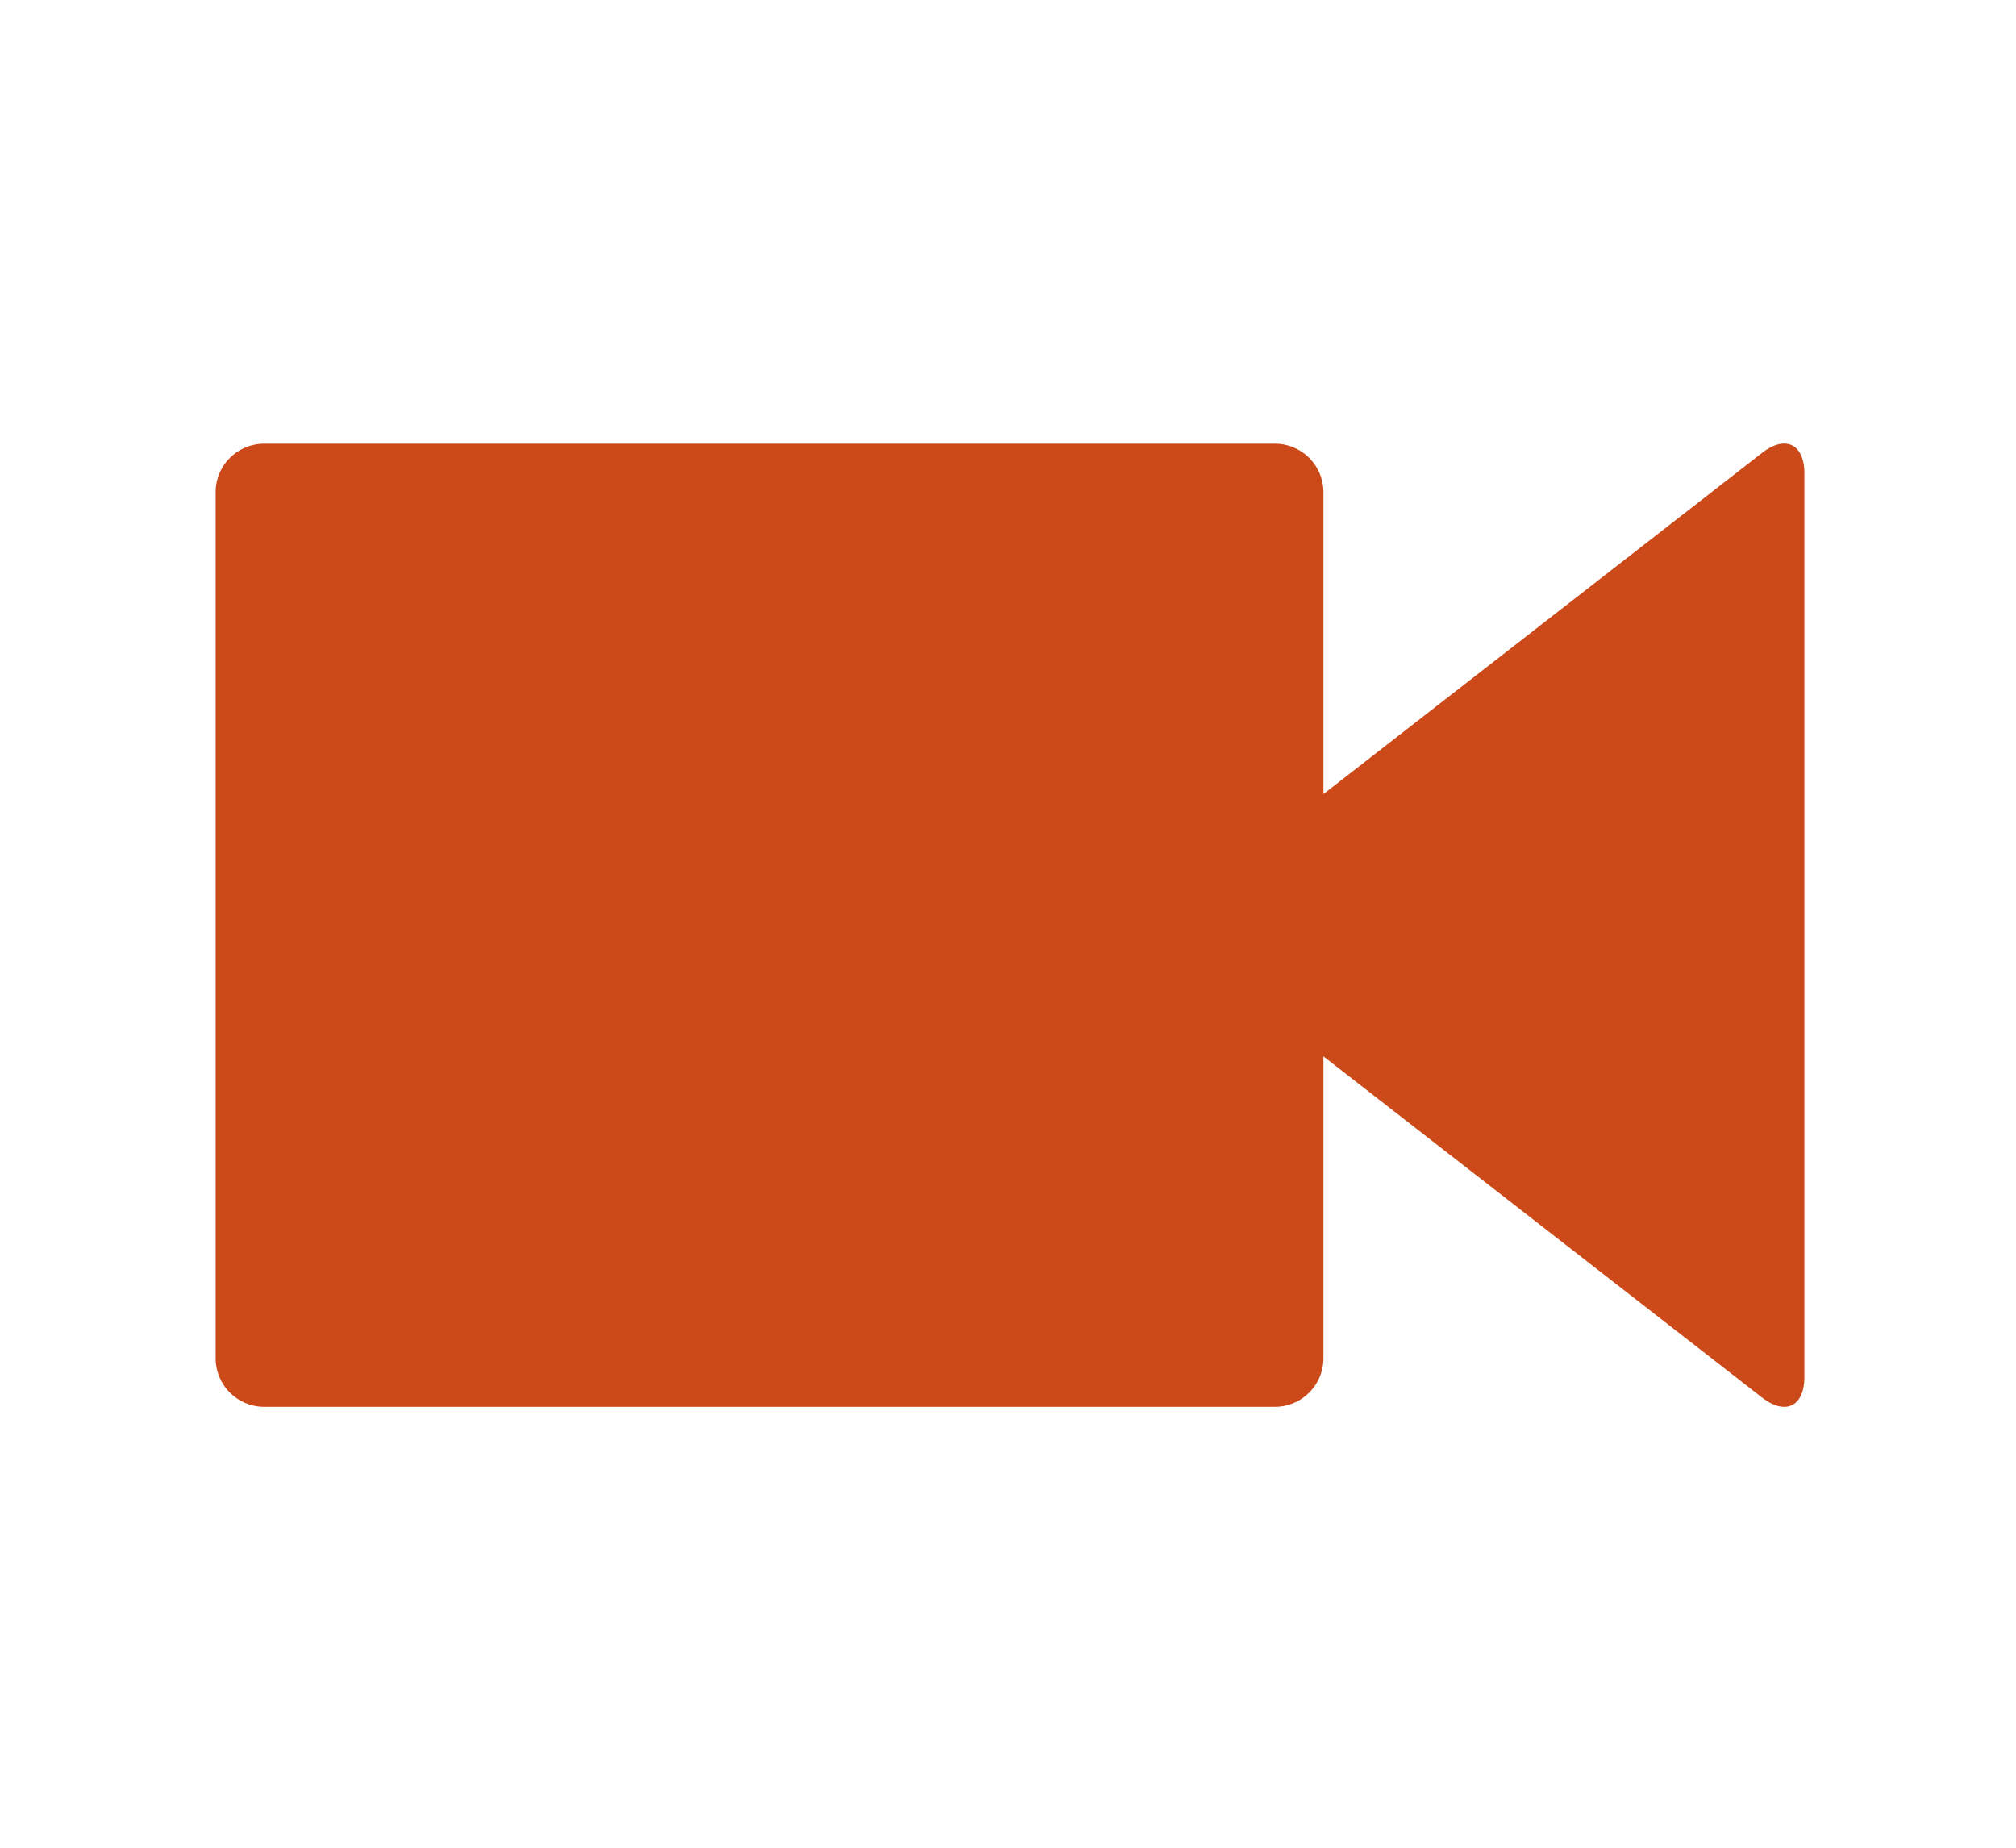 <svg xmlns="http://www.w3.org/2000/svg" xmlns:xlink="http://www.w3.org/1999/xlink" width="96" height="88" viewBox="0 0 96 88"><defs><clipPath id="a"><rect width="96" height="88" transform="translate(358 3190)" fill="#fff" stroke="#707070" stroke-width="1"/></clipPath><clipPath id="b"><rect width="75.655" height="45.877" fill="#cc4919"/></clipPath></defs><g transform="translate(-358 -3190)" clip-path="url(#a)"><g transform="translate(368.268 3211.126)"><g transform="translate(0 0)" clip-path="url(#b)"><path d="M75.655,1.422V44.454c0,1.4-.9,1.843-2.011.982L52.753,29.184V43.569a2.315,2.315,0,0,1-2.306,2.306H2.306A2.315,2.315,0,0,1,0,43.569V2.311A2.313,2.313,0,0,1,2.306.006H50.447a2.313,2.313,0,0,1,2.306,2.3V16.693L73.645.44c1.107-.861,2.011-.418,2.011.982" transform="translate(0 0)" fill="#cc4919"/></g></g></g></svg>